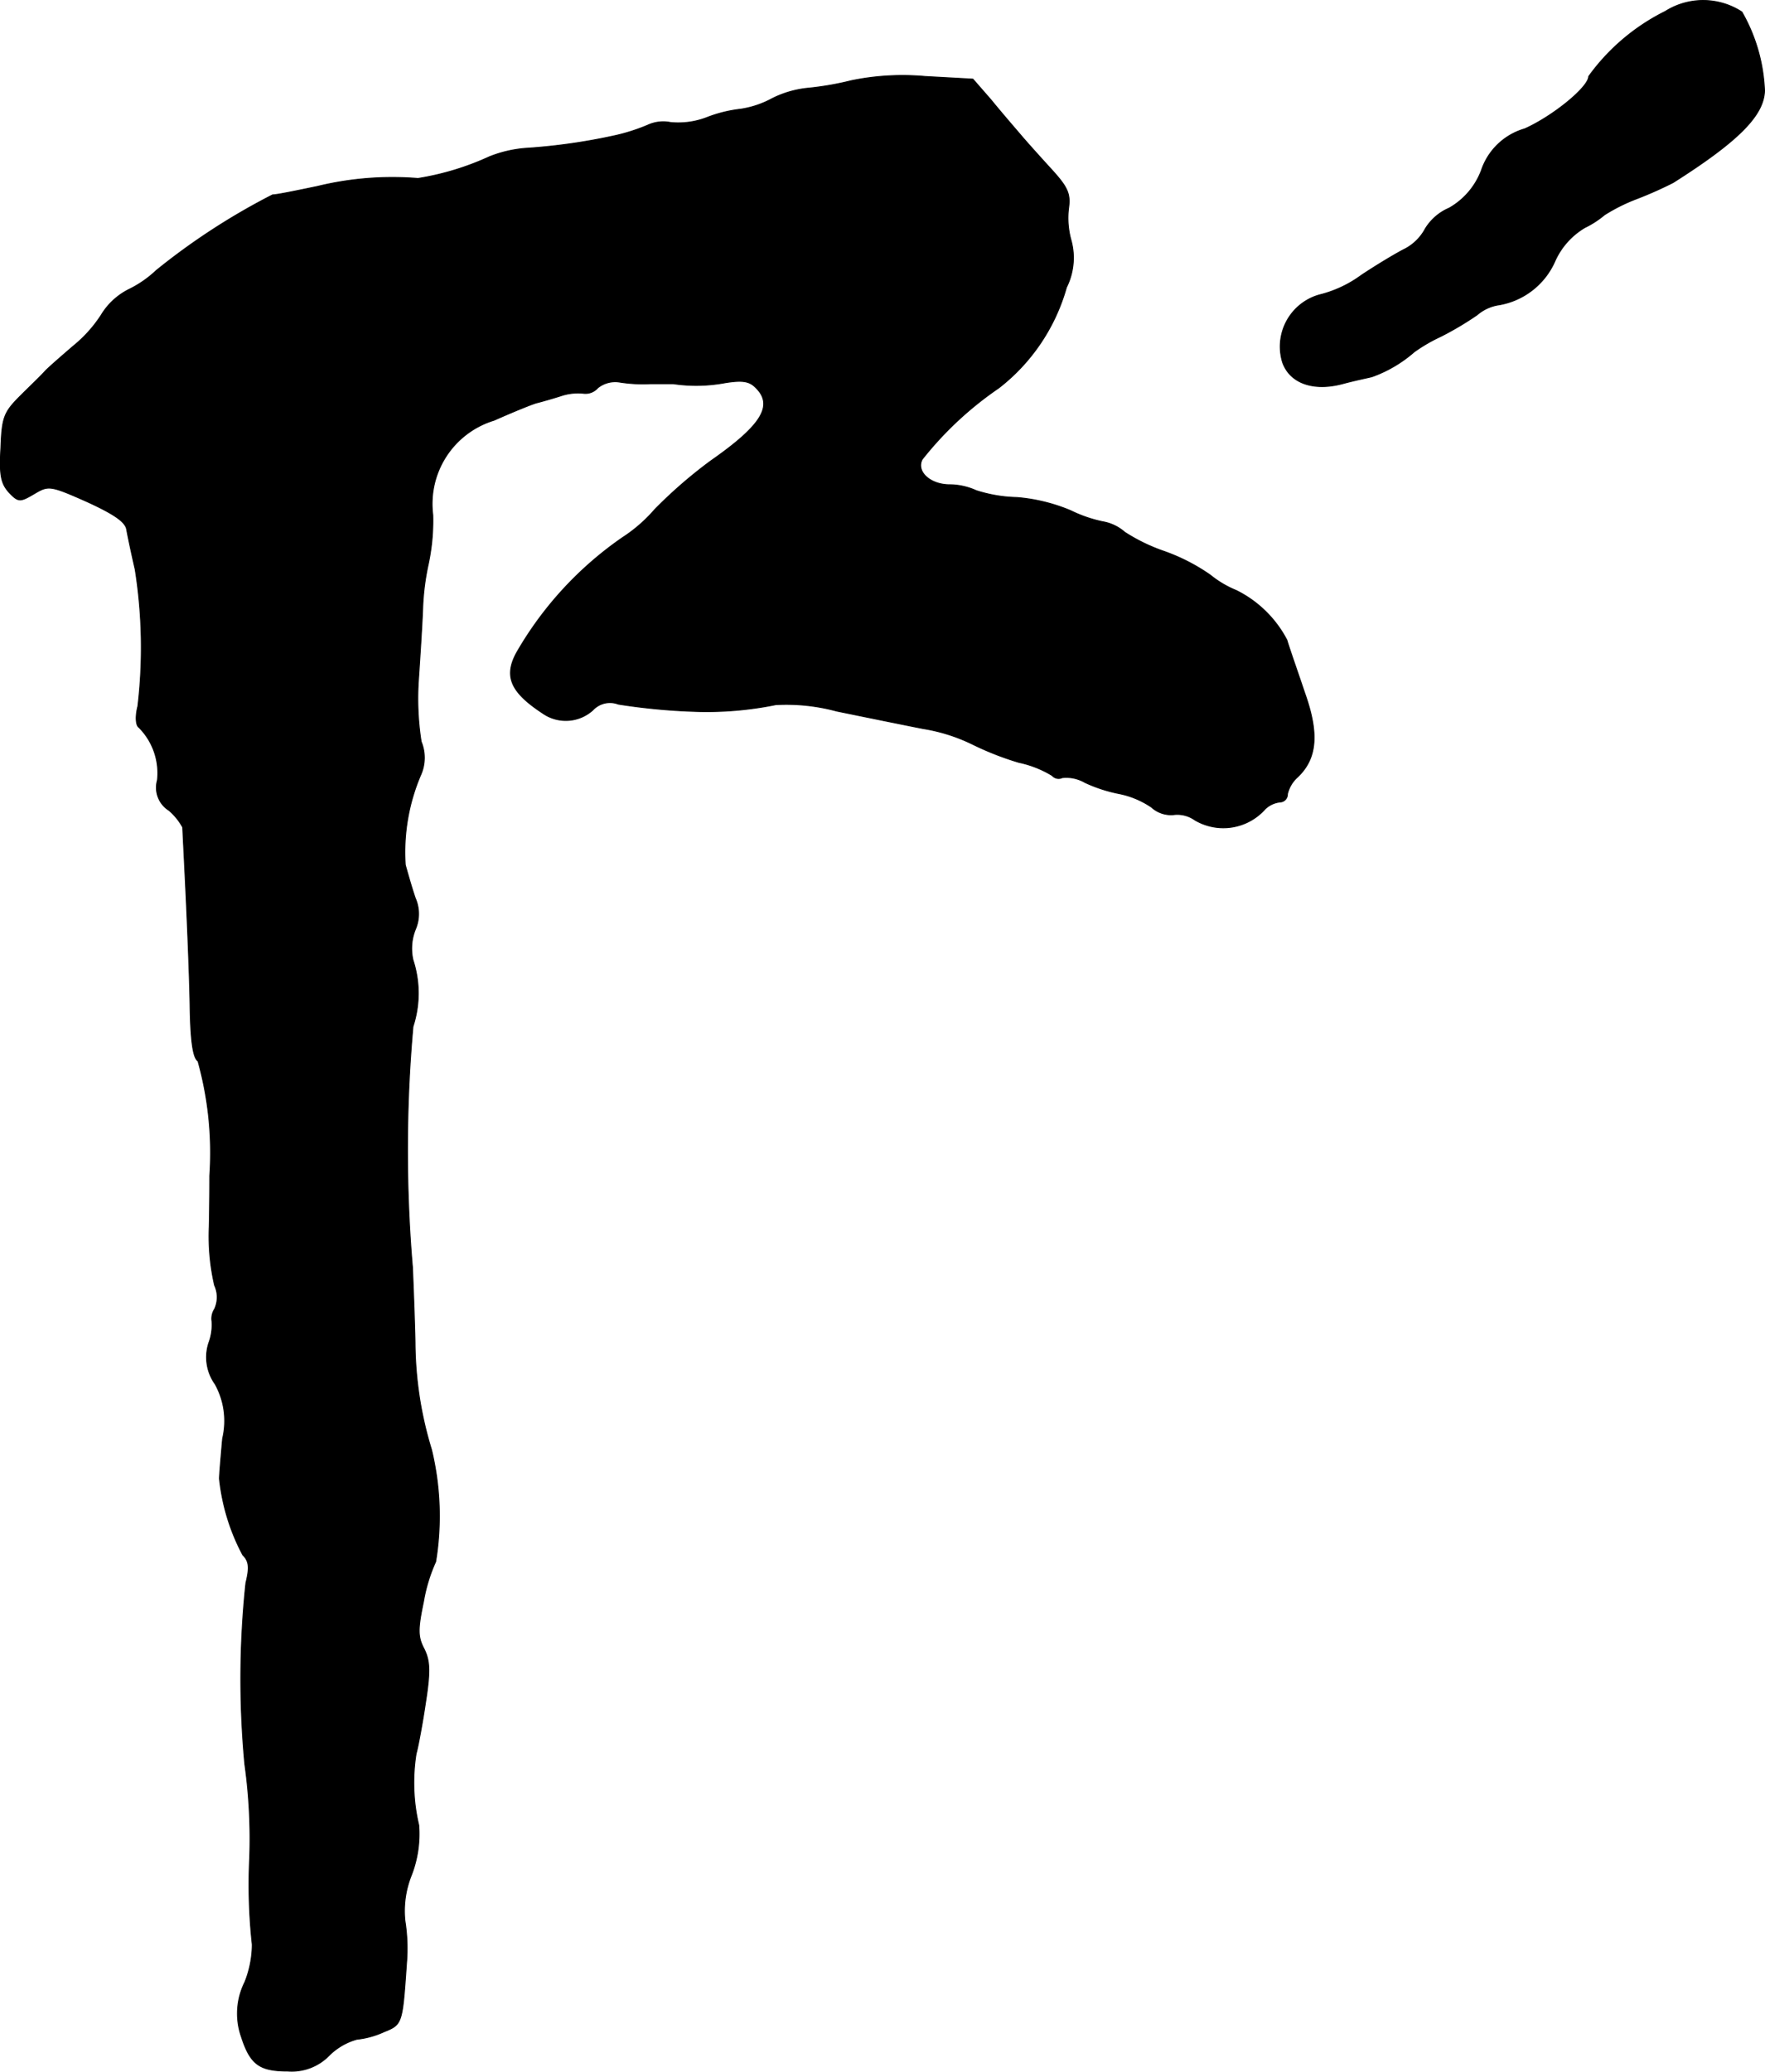 <?xml version="1.0" encoding="UTF-8"?>
<svg xmlns="http://www.w3.org/2000/svg"
     version="1.1"
     width="7.136mm"
     height="8.371mm"
     viewBox="0 0 20.228 23.729">
   <defs>
      <style type="text/css"><![CDATA[
      .a {
        stroke: #000;
        stroke-linecap: round;
        stroke-linejoin: round;
        stroke-width: 0.01px;
      }
    ]]></style>
   </defs>
   <path class="a"
         d="M19.085.131a2.399,2.399,0,0,0-.878.745c0,.121-.406.454-.733.6a.74.74,0,0,0-.497.478.837.837,0,0,1-.369.43.593.593,0,0,0-.273.236.56.56,0,0,1-.23.23c-.097.048-.321.182-.503.303a1.36,1.36,0,0,1-.454.218.615.615,0,0,0-.46.737q.005.022.012.044c.085.236.351.333.69.242.133-.036.285-.067.333-.079a1.504,1.504,0,0,0,.485-.285,1.885,1.885,0,0,1,.303-.176,3.621,3.621,0,0,0,.418-.248.492.492,0,0,1,.254-.115.858.858,0,0,0,.636-.497.847.847,0,0,1,.345-.388,1.082,1.082,0,0,0,.224-.145,2.039,2.039,0,0,1,.363-.182,4.48,4.48,0,0,0,.424-.188c.745-.472,1.042-.769,1.048-1.054A1.968,1.968,0,0,0,19.963.137.813.813,0,0,0,19.085.131Z"/>
   <path class="a"
         d="M9.757.924a3.42,3.42,0,0,1-.485.085,1.166,1.166,0,0,0-.424.121,1.093,1.093,0,0,1-.363.121,1.537,1.537,0,0,0-.388.097.912.912,0,0,1-.412.055A.423.423,0,0,0,7.425,1.433a2.173,2.173,0,0,1-.406.127,6.758,6.758,0,0,1-.999.139,1.419,1.419,0,0,0-.412.097,3.139,3.139,0,0,1-.818.248,3.632,3.632,0,0,0-1.151.091c-.23.048-.466.097-.515.097a7.649,7.649,0,0,0-1.333.866,1.255,1.255,0,0,1-.315.218.777.777,0,0,0-.315.291,1.519,1.519,0,0,1-.321.357c-.127.109-.273.236-.321.285-.048.055-.182.182-.291.291-.182.182-.206.242-.218.588-.018.309,0,.406.091.509.109.115.127.115.291.018s.182-.097.606.091c.303.139.442.23.454.321.012.067.055.273.097.454A5.724,5.724,0,0,1,1.58,8.089c-.03.115-.024.218.012.242a.74.74,0,0,1,.212.606.308.308,0,0,0,.133.345.69.69,0,0,1,.157.194c0,.024.018.357.036.739s.042.963.048,1.29c.006.43.036.612.091.648A3.894,3.894,0,0,1,2.404,13.468c0,.042,0,.303-.006.581a2.507,2.507,0,0,0,.061.672.325.325,0,0,1,0,.273.201.201,0,0,0-.03.139.584.584,0,0,1-.036.248.529.529,0,0,0,.073.472.869.869,0,0,1,.085.624c-.018.206-.036.412-.036.46a2.384,2.384,0,0,0,.267.872c.073.073.079.145.036.321a10.388,10.388,0,0,0-.012,2.078,6.167,6.167,0,0,1,.055,1.078,6.349,6.349,0,0,0,.03.987,1.177,1.177,0,0,1-.085.43.804.804,0,0,0-.042.618c.103.321.206.4.533.4a.599.599,0,0,0,.478-.182.724.724,0,0,1,.315-.182.996.996,0,0,0,.309-.085c.212-.085.212-.091.26-.787a2.021,2.021,0,0,0-.018-.485,1.098,1.098,0,0,1,.073-.521,1.3,1.3,0,0,0,.085-.575,2.117,2.117,0,0,1-.03-.818c.024-.085.073-.351.109-.594.055-.357.048-.472-.018-.606-.073-.139-.073-.224-.006-.545a1.846,1.846,0,0,1,.139-.454,3.234,3.234,0,0,0-.048-1.284,4.238,4.238,0,0,1-.188-1.211c0-.067-.012-.46-.03-.878a15.89,15.89,0,0,1,.006-2.756,1.227,1.227,0,0,0,0-.763A.585.585,0,0,1,4.76,10.646a.448.448,0,0,0,0-.357c-.042-.121-.091-.297-.115-.382A2.246,2.246,0,0,1,4.821,8.877a.484.484,0,0,0,.006-.382,3.179,3.179,0,0,1-.03-.727c.018-.267.042-.642.048-.824a2.845,2.845,0,0,1,.061-.472A2.385,2.385,0,0,0,4.96,5.897a1.001,1.001,0,0,1,.703-1.084c.218-.097.442-.188.491-.2s.176-.048.273-.079A.619.619,0,0,1,6.68,4.504a.187.187,0,0,0,.17-.061A.319.319,0,0,1,7.104,4.377a1.708,1.708,0,0,0,.351.018h.26a1.809,1.809,0,0,0,.6-.012c.194-.03.273-.018.345.055.212.206.067.436-.515.842a5.342,5.342,0,0,0-.642.557,1.726,1.726,0,0,1-.369.321A4.061,4.061,0,0,0,5.923,7.472c-.151.273-.073.454.297.697A.462.462,0,0,0,6.795,8.132a.268.268,0,0,1,.291-.067,7.11,7.11,0,0,0,.945.085,3.982,3.982,0,0,0,.86-.079,2.209,2.209,0,0,1,.697.073c.327.067.769.157.987.2a2.012,2.012,0,0,1,.575.182,3.424,3.424,0,0,0,.527.206,1.208,1.208,0,0,1,.382.151.097.097,0,0,0,.115.024.425.425,0,0,1,.26.055,1.712,1.712,0,0,0,.388.127,1.005,1.005,0,0,1,.376.157.331.331,0,0,0,.248.085.349.349,0,0,1,.248.061.641.641,0,0,0,.806-.127.291.291,0,0,1,.17-.079.088.088,0,0,0,.085-.091.371.371,0,0,1,.115-.194c.224-.212.248-.497.085-.957-.079-.236-.176-.509-.206-.612a1.311,1.311,0,0,0-.581-.569,1.172,1.172,0,0,1-.297-.176,2.21,2.21,0,0,0-.533-.273,2.061,2.061,0,0,1-.448-.218A.516.516,0,0,0,12.64,5.976a1.548,1.548,0,0,1-.369-.127,2.01,2.01,0,0,0-.618-.151,1.645,1.645,0,0,1-.466-.079.745.745,0,0,0-.303-.067c-.224,0-.388-.151-.315-.291a3.962,3.962,0,0,1,.878-.818A2.218,2.218,0,0,0,12.222,3.292a.76.76,0,0,0,.055-.533A.939.939,0,0,1,12.246,2.39c.024-.17-.006-.242-.2-.454-.127-.139-.291-.321-.357-.4-.073-.085-.224-.26-.333-.394L11.15.906,10.605.876A2.911,2.911,0,0,0,9.757.924Z"/>
</svg>
